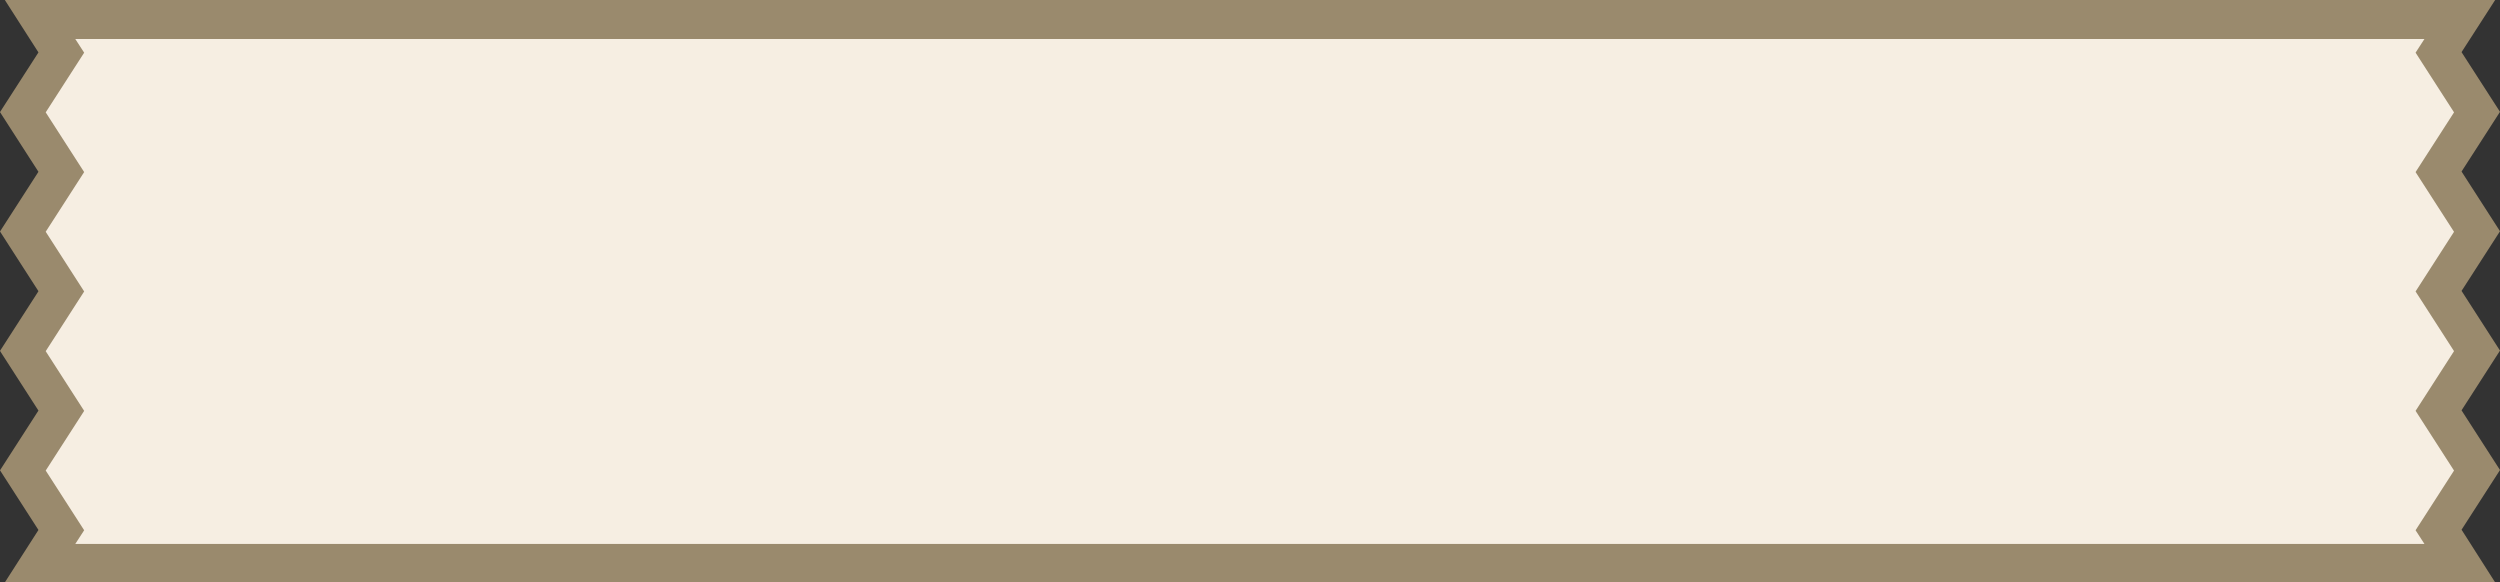 <?xml version="1.0" encoding="UTF-8" standalone="no"?><svg xmlns="http://www.w3.org/2000/svg" xmlns:xlink="http://www.w3.org/1999/xlink" fill="#000000" height="216.6" preserveAspectRatio="xMidYMid meet" version="1" viewBox="175.1 531.7 929.8 216.6" width="929.8" zoomAndPan="magnify"><rect x="175.1" y="531.7" width="929.8" height="216.6" fill="#333333" stroke="none"/><g id="change1_1"><path d="M1096.4 617.8L1082.1 640 1096.4 662.2 1082.1 684.4 1096.4 706.6 1082.1 728.8 1090 741.1 190 741.1 197.9 728.8 183.6 706.6 197.9 684.4 183.6 662.2 197.9 640 183.6 617.8 197.9 595.6 183.6 573.4 197.9 551.2 190 538.9 1090 538.9 1082.1 551.1 1096.4 573.4 1082.1 595.6z" fill="#f6eee2"/></g><g id="change2_1"><path d="M1103.1,748.3H176.9l12.5-19.5l-14.3-22.2l14.3-22.2l-14.3-22.2l14.3-22.2l-14.3-22.2l14.3-22.2l-14.3-22.2 l14.3-22.2l-12.5-19.5h926.2l-12.5,19.4l14.3,22.2l-14.3,22.2l14.3,22.2l-14.3,22.2l14.3,22.2l-14.3,22.2l14.3,22.2l-14.3,22.2 L1103.1,748.3z M203.1,734h873.7l-3.3-5.1l14.3-22.2l-14.3-22.2l14.3-22.2l-14.3-22.2l14.3-22.2l-14.3-22.2l14.3-22.2l-14.3-22.2 l3.3-5.1H203.1l3.3,5.1l-14.3,22.2l14.3,22.2l-14.3,22.2l14.3,22.2l-14.3,22.2l14.3,22.2l-14.3,22.2l14.3,22.2L203.1,734z" fill="#9a8a6d"/></g></svg>